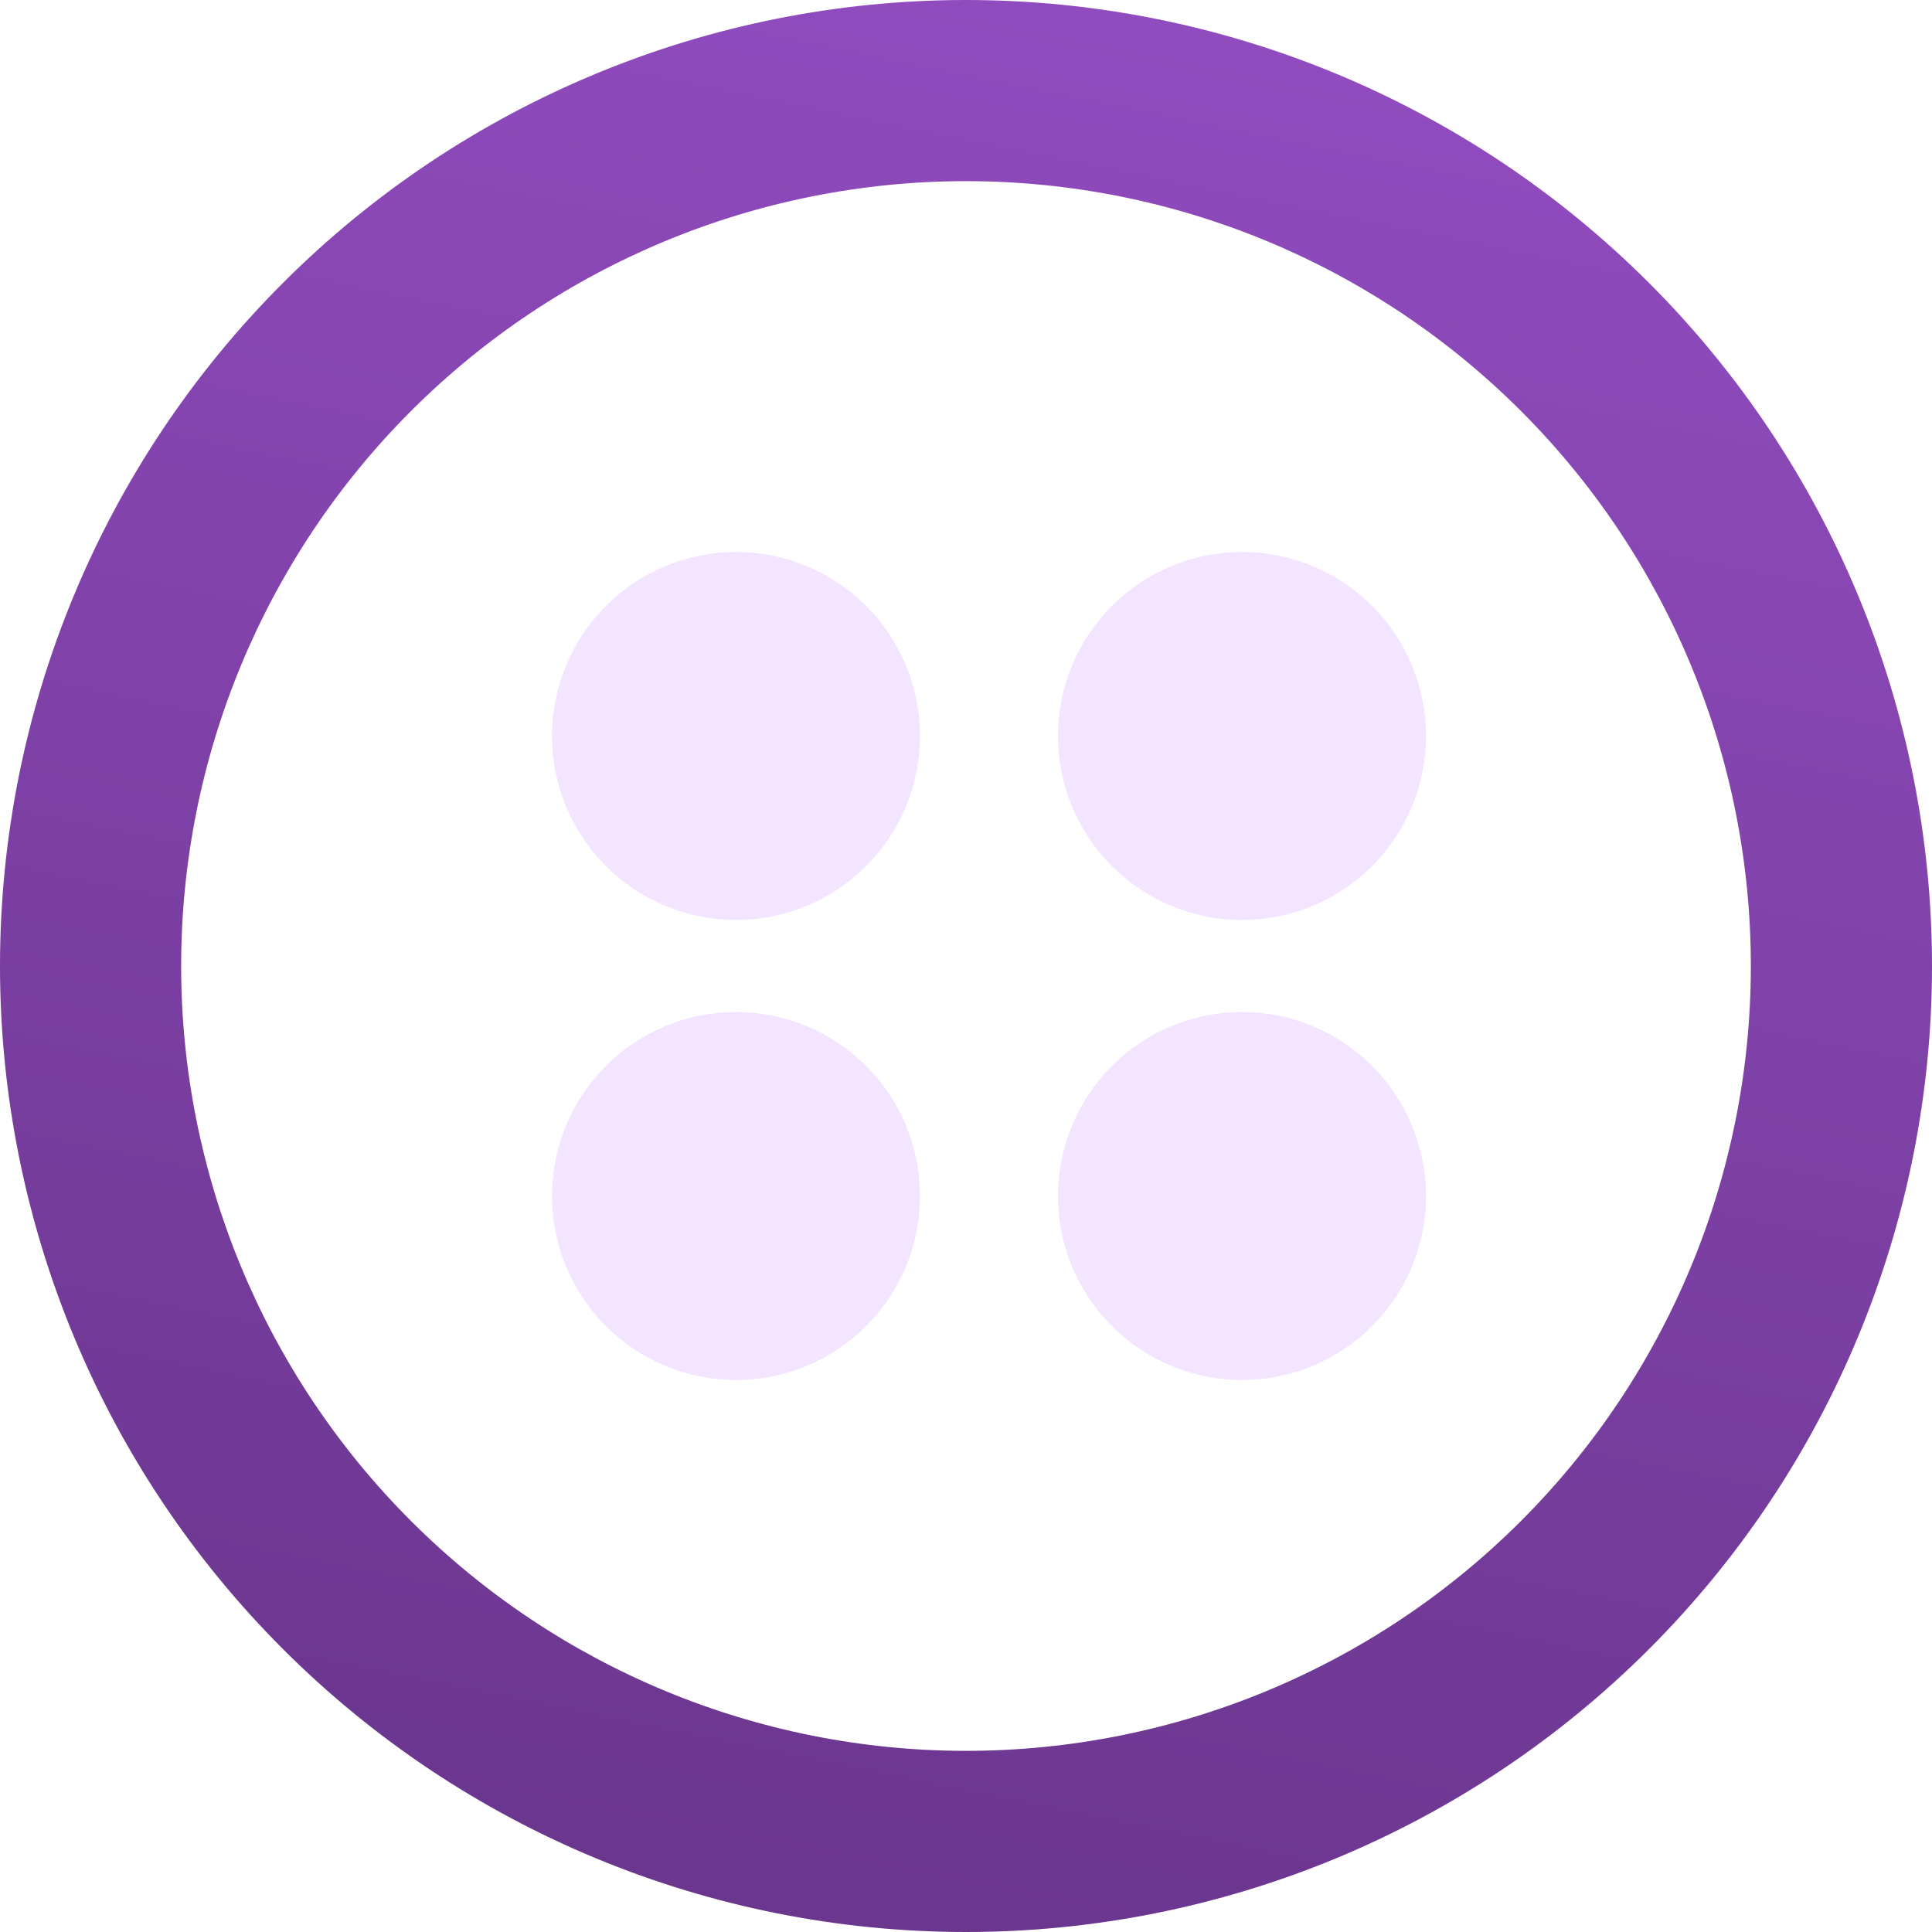 <svg width="42" height="42" viewBox="0 0 42 42" fill="none" xmlns="http://www.w3.org/2000/svg">
<g clip-path="url(#clip0_413_431)">
<path fill-rule="evenodd" clip-rule="evenodd" d="M21 3.938C25.525 3.938 29.865 5.735 33.065 8.935C36.265 12.135 38.062 16.475 38.062 21C38.062 25.525 36.265 29.865 33.065 33.065C29.865 36.265 25.525 38.062 21 38.062C16.475 38.062 12.135 36.265 8.935 33.065C5.735 29.865 3.938 25.525 3.938 21C3.938 16.475 5.735 12.135 8.935 8.935C12.135 5.735 16.475 3.938 21 3.938ZM21 42C26.57 42 31.911 39.788 35.849 35.849C39.788 31.911 42 26.57 42 21C42 15.431 39.788 10.089 35.849 6.151C31.911 2.212 26.57 0 21 0C15.431 0 10.089 2.212 6.151 6.151C2.212 10.089 0 15.431 0 21C0 26.57 2.212 31.911 6.151 35.849C10.089 39.788 15.431 42 21 42Z" fill="url(#paint0_linear_413_431)"/>
<path d="M16 20C17.061 20 18.078 19.579 18.828 18.828C19.579 18.078 20 17.061 20 16C20 14.939 19.579 13.922 18.828 13.172C18.078 12.421 17.061 12 16 12C14.939 12 13.922 12.421 13.172 13.172C12.421 13.922 12 14.939 12 16C12 17.061 12.421 18.078 13.172 18.828C13.922 19.579 14.939 20 16 20Z" fill="#F3E4FF"/>
<path d="M16 30C17.061 30 18.078 29.579 18.828 28.828C19.579 28.078 20 27.061 20 26C20 24.939 19.579 23.922 18.828 23.172C18.078 22.421 17.061 22 16 22C14.939 22 13.922 22.421 13.172 23.172C12.421 23.922 12 24.939 12 26C12 27.061 12.421 28.078 13.172 28.828C13.922 29.579 14.939 30 16 30Z" fill="#F3E4FF"/>
<path d="M27 20C28.061 20 29.078 19.579 29.828 18.828C30.579 18.078 31 17.061 31 16C31 14.939 30.579 13.922 29.828 13.172C29.078 12.421 28.061 12 27 12C25.939 12 24.922 12.421 24.172 13.172C23.421 13.922 23 14.939 23 16C23 17.061 23.421 18.078 24.172 18.828C24.922 19.579 25.939 20 27 20Z" fill="#F3E4FF"/>
<path d="M27 30C28.061 30 29.078 29.579 29.828 28.828C30.579 28.078 31 27.061 31 26C31 24.939 30.579 23.922 29.828 23.172C29.078 22.421 28.061 22 27 22C25.939 22 24.922 22.421 24.172 23.172C23.421 23.922 23 24.939 23 26C23 27.061 23.421 28.078 24.172 28.828C24.922 29.579 25.939 30 27 30Z" fill="#F3E4FF"/>
</g>
<defs>
<linearGradient id="paint0_linear_413_431" x1="21" y1="2.54975e-07" x2="12.444" y2="42" gradientUnits="userSpaceOnUse">
<stop stop-color="#904BBE"/>
<stop offset="1" stop-color="#69358C"/>
</linearGradient>
<clipPath id="clip0_413_431">
<rect width="42" height="42" fill="white"/>
</clipPath>
</defs>
</svg>
